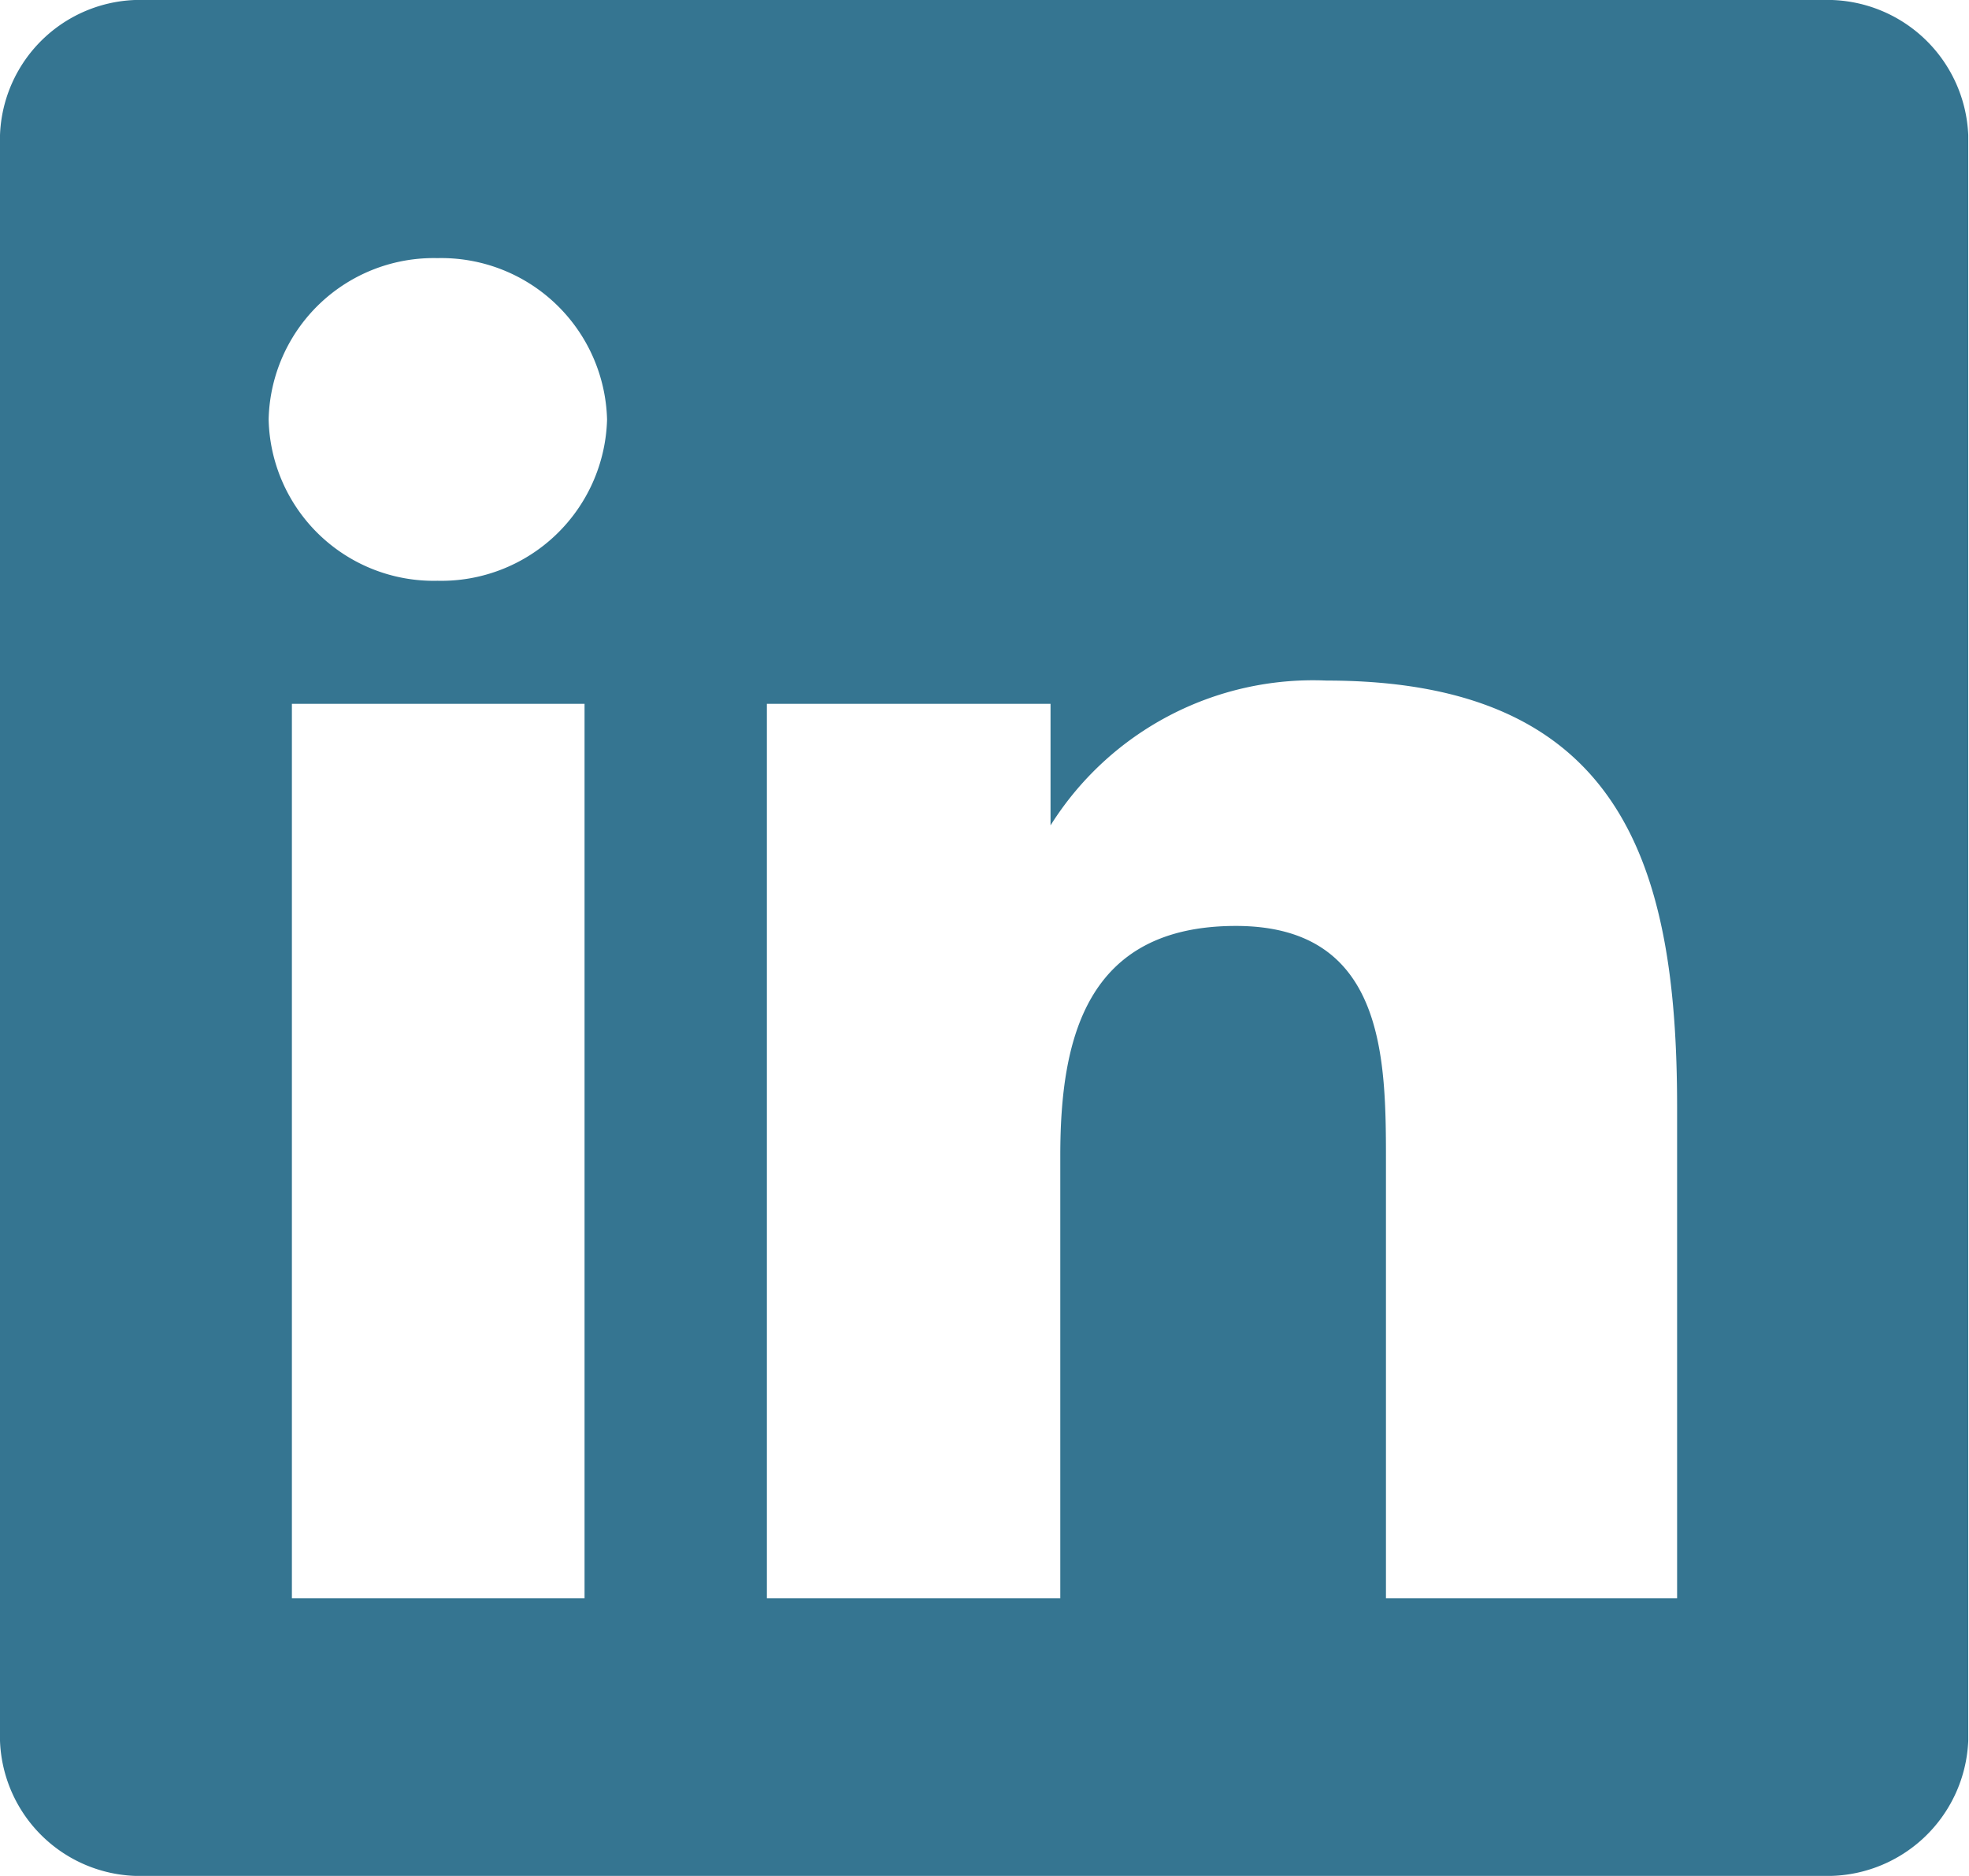 <svg id="3cfbd92b-8d02-4765-87c4-6a43b8c7888f" data-name="Layer 1" xmlns="http://www.w3.org/2000/svg" width="26.24" height="25" viewBox="0 0 26.24 25">
  <title>linkedin-icon-green</title>
  <path d="M24.3,0H1.94A1.87,1.87,0,0,0,0,1.8V23.2A1.87,1.87,0,0,0,1.94,25H24.29a1.88,1.88,0,0,0,1.94-1.8V1.8A1.88,1.88,0,0,0,24.29,0h0ZM7.78,21.3H3.89V9.38h3.9V21.3ZM5.83,7.74A2.2,2.2,0,0,1,3.58,5.59,2.2,2.2,0,0,1,5.83,3.44,2.21,2.21,0,0,1,8.09,5.59,2.21,2.21,0,0,1,5.83,7.74M22.35,21.3H18.47V15.5c0-1.38,0-3.16-2-3.16s-2.34,1.51-2.34,3.06v5.9H10.22V9.38H14V11H14a4.13,4.13,0,0,1,3.68-1.93c3.94,0,4.67,2.47,4.67,5.68V21.3h0Z" style="fill: #357591"/>
</svg>

